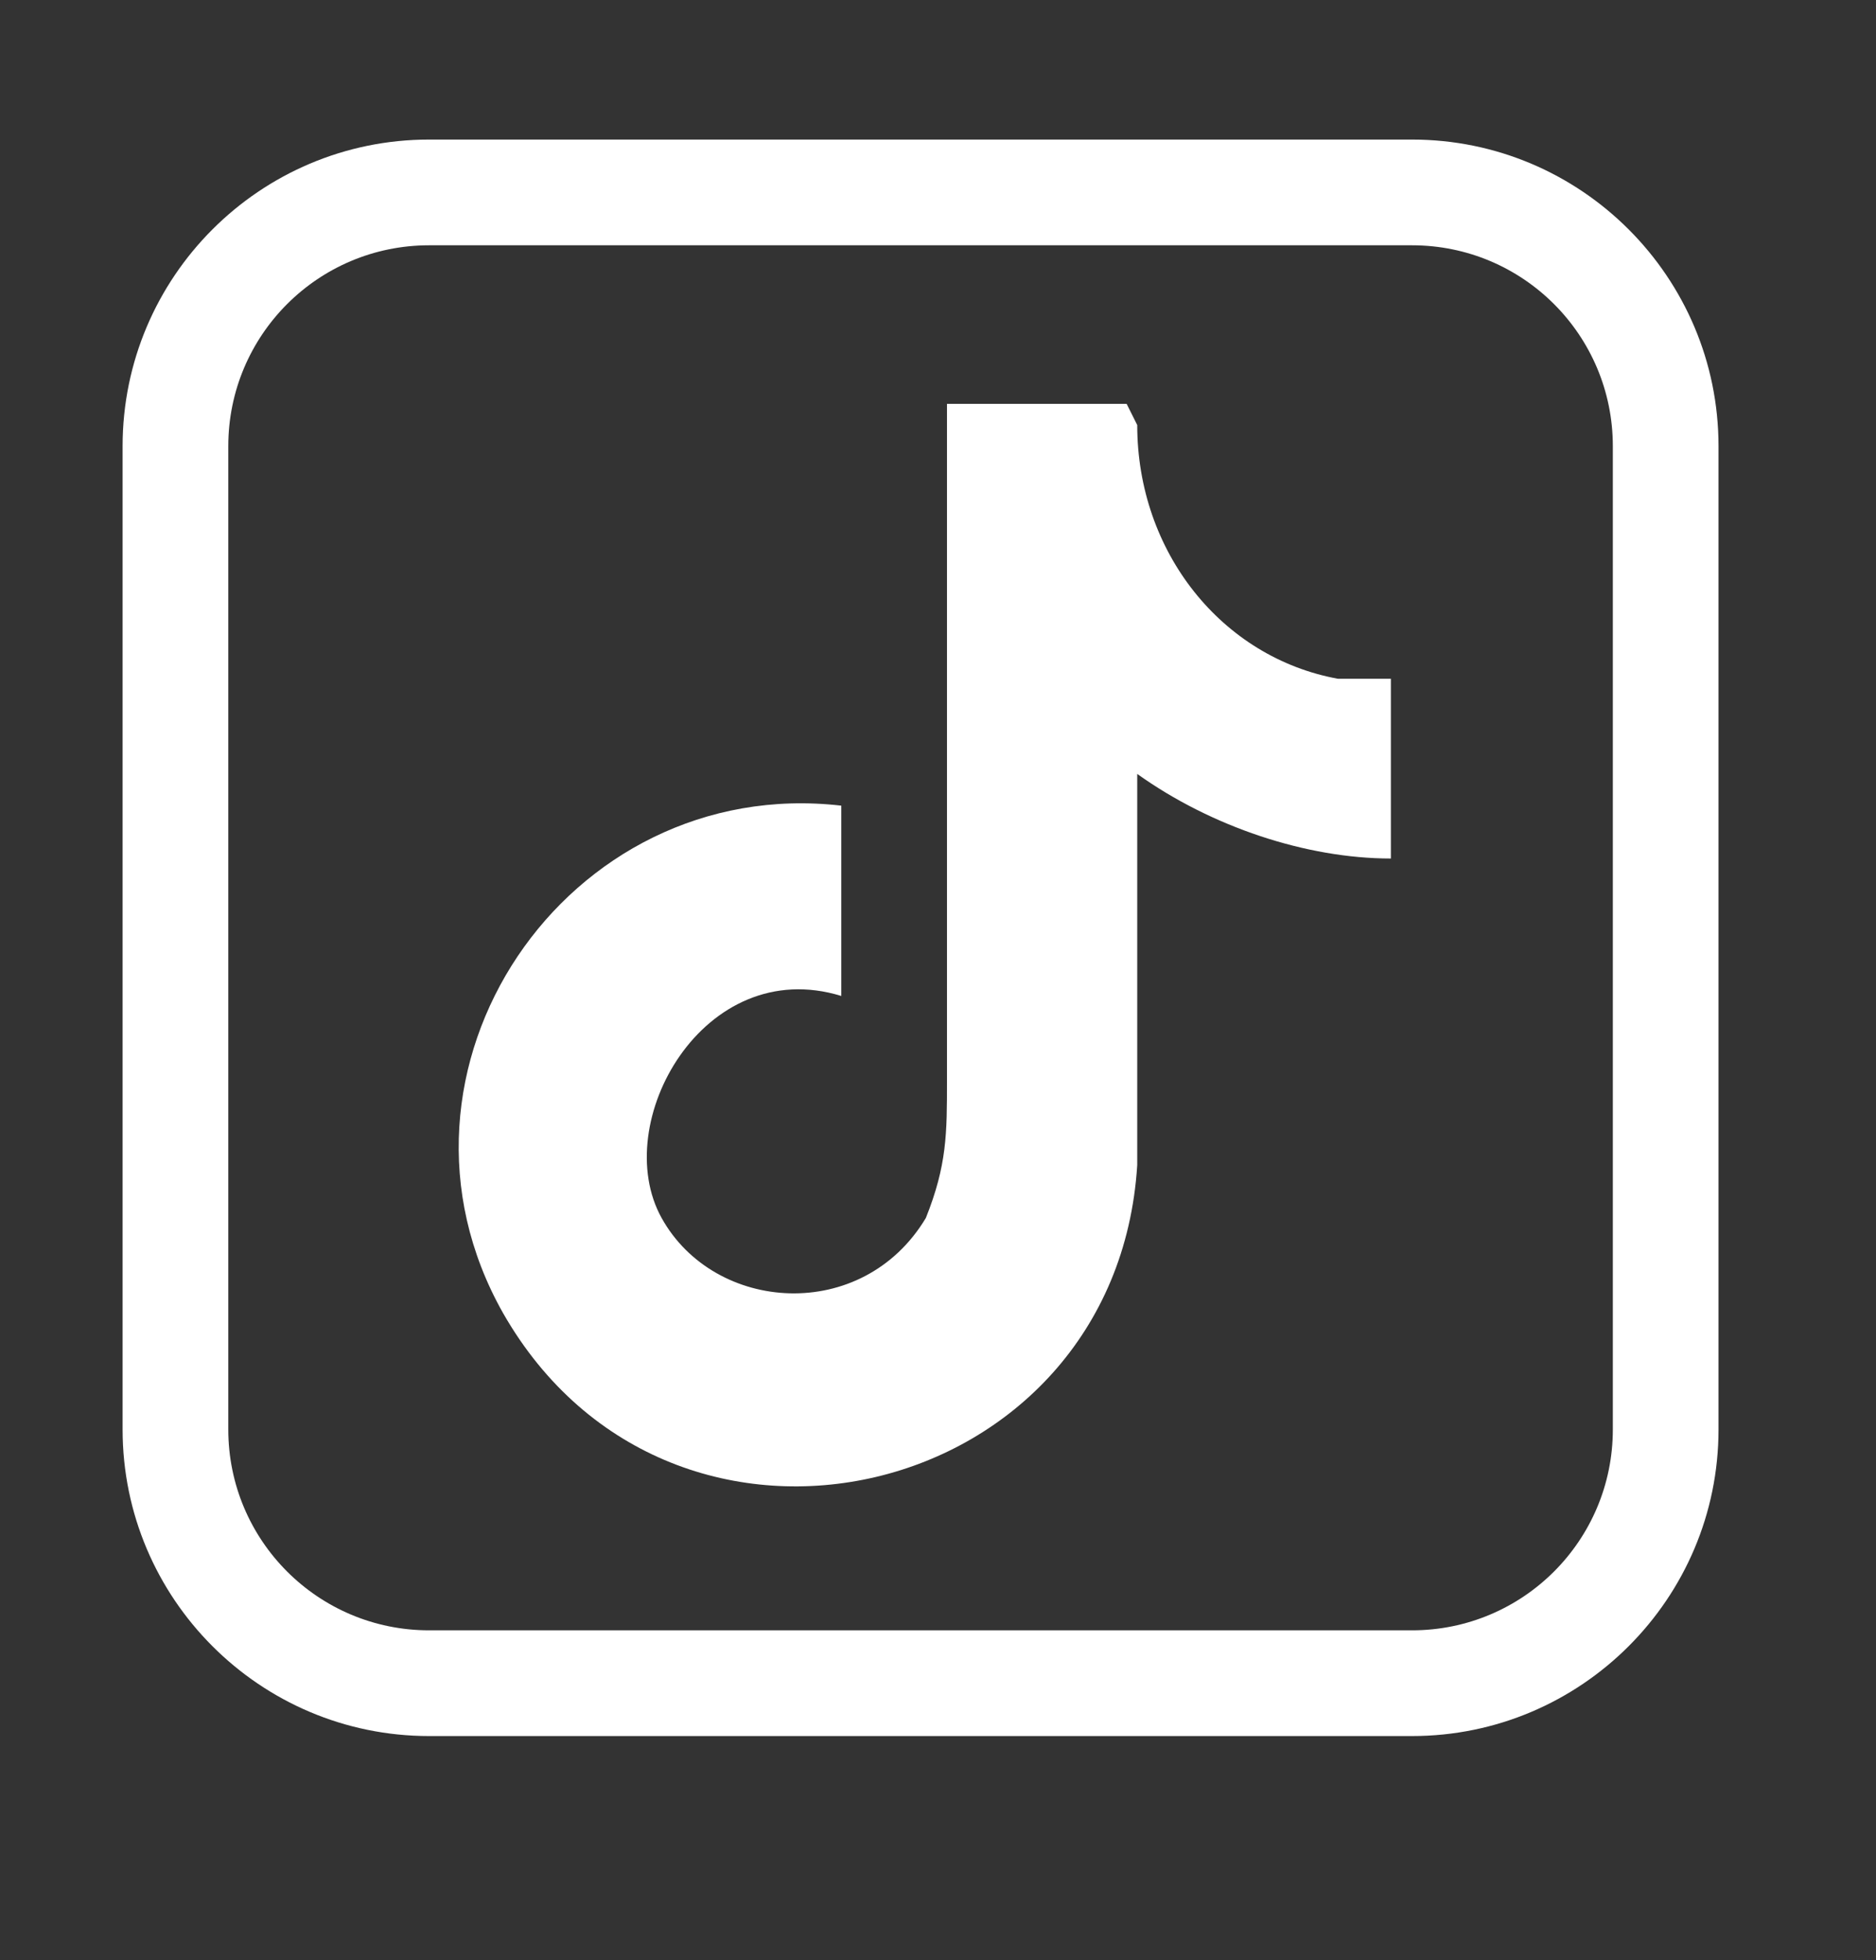 <?xml version="1.0" encoding="UTF-8"?>
<svg id="Layer_1" data-name="Layer 1" xmlns="http://www.w3.org/2000/svg" viewBox="0 0 17.75 18.54"><rect x="0" y="0" width="17.75" height="18.54" fill="#333333" stroke="none"/>
  <defs>
    <style>
      .cls-1 {
        fill: #fff;
      }
    </style>
  </defs>
  <path class="cls-1" d="M13.36,16.42H4.06c-1.6,0-2.9-1.3-2.9-2.9V4.22c0-1.6,1.3-2.9,2.9-2.9h9.3c1.6,0,2.9,1.3,2.9,2.9v9.3c0,1.6-1.3,2.9-2.9,2.9ZM4.06,2.32c-1.05,0-1.9.85-1.9,1.9v9.3c0,1.05.85,1.9,1.9,1.9h9.3c1.05,0,1.9-.85,1.9-1.9V4.22c0-1.05-.85-1.9-1.9-1.9H4.06Z"/>
  <path class="cls-1" d="M10.66,3.82h-1.7v6.4c0,.5,0,.8-.2,1.3-.6,1-2,.9-2.5,0s.4-2.5,1.7-2.1v-1.8c-2.6-.3-4.5,2.5-3.2,4.8,1.6,2.8,5.8,1.8,6-1.4v-3.7c.7.5,1.6.8,2.4.8v-1.7h-.5c-1.1-.2-1.9-1.2-1.9-2.4l-.1-.2Z"/>
</svg>
